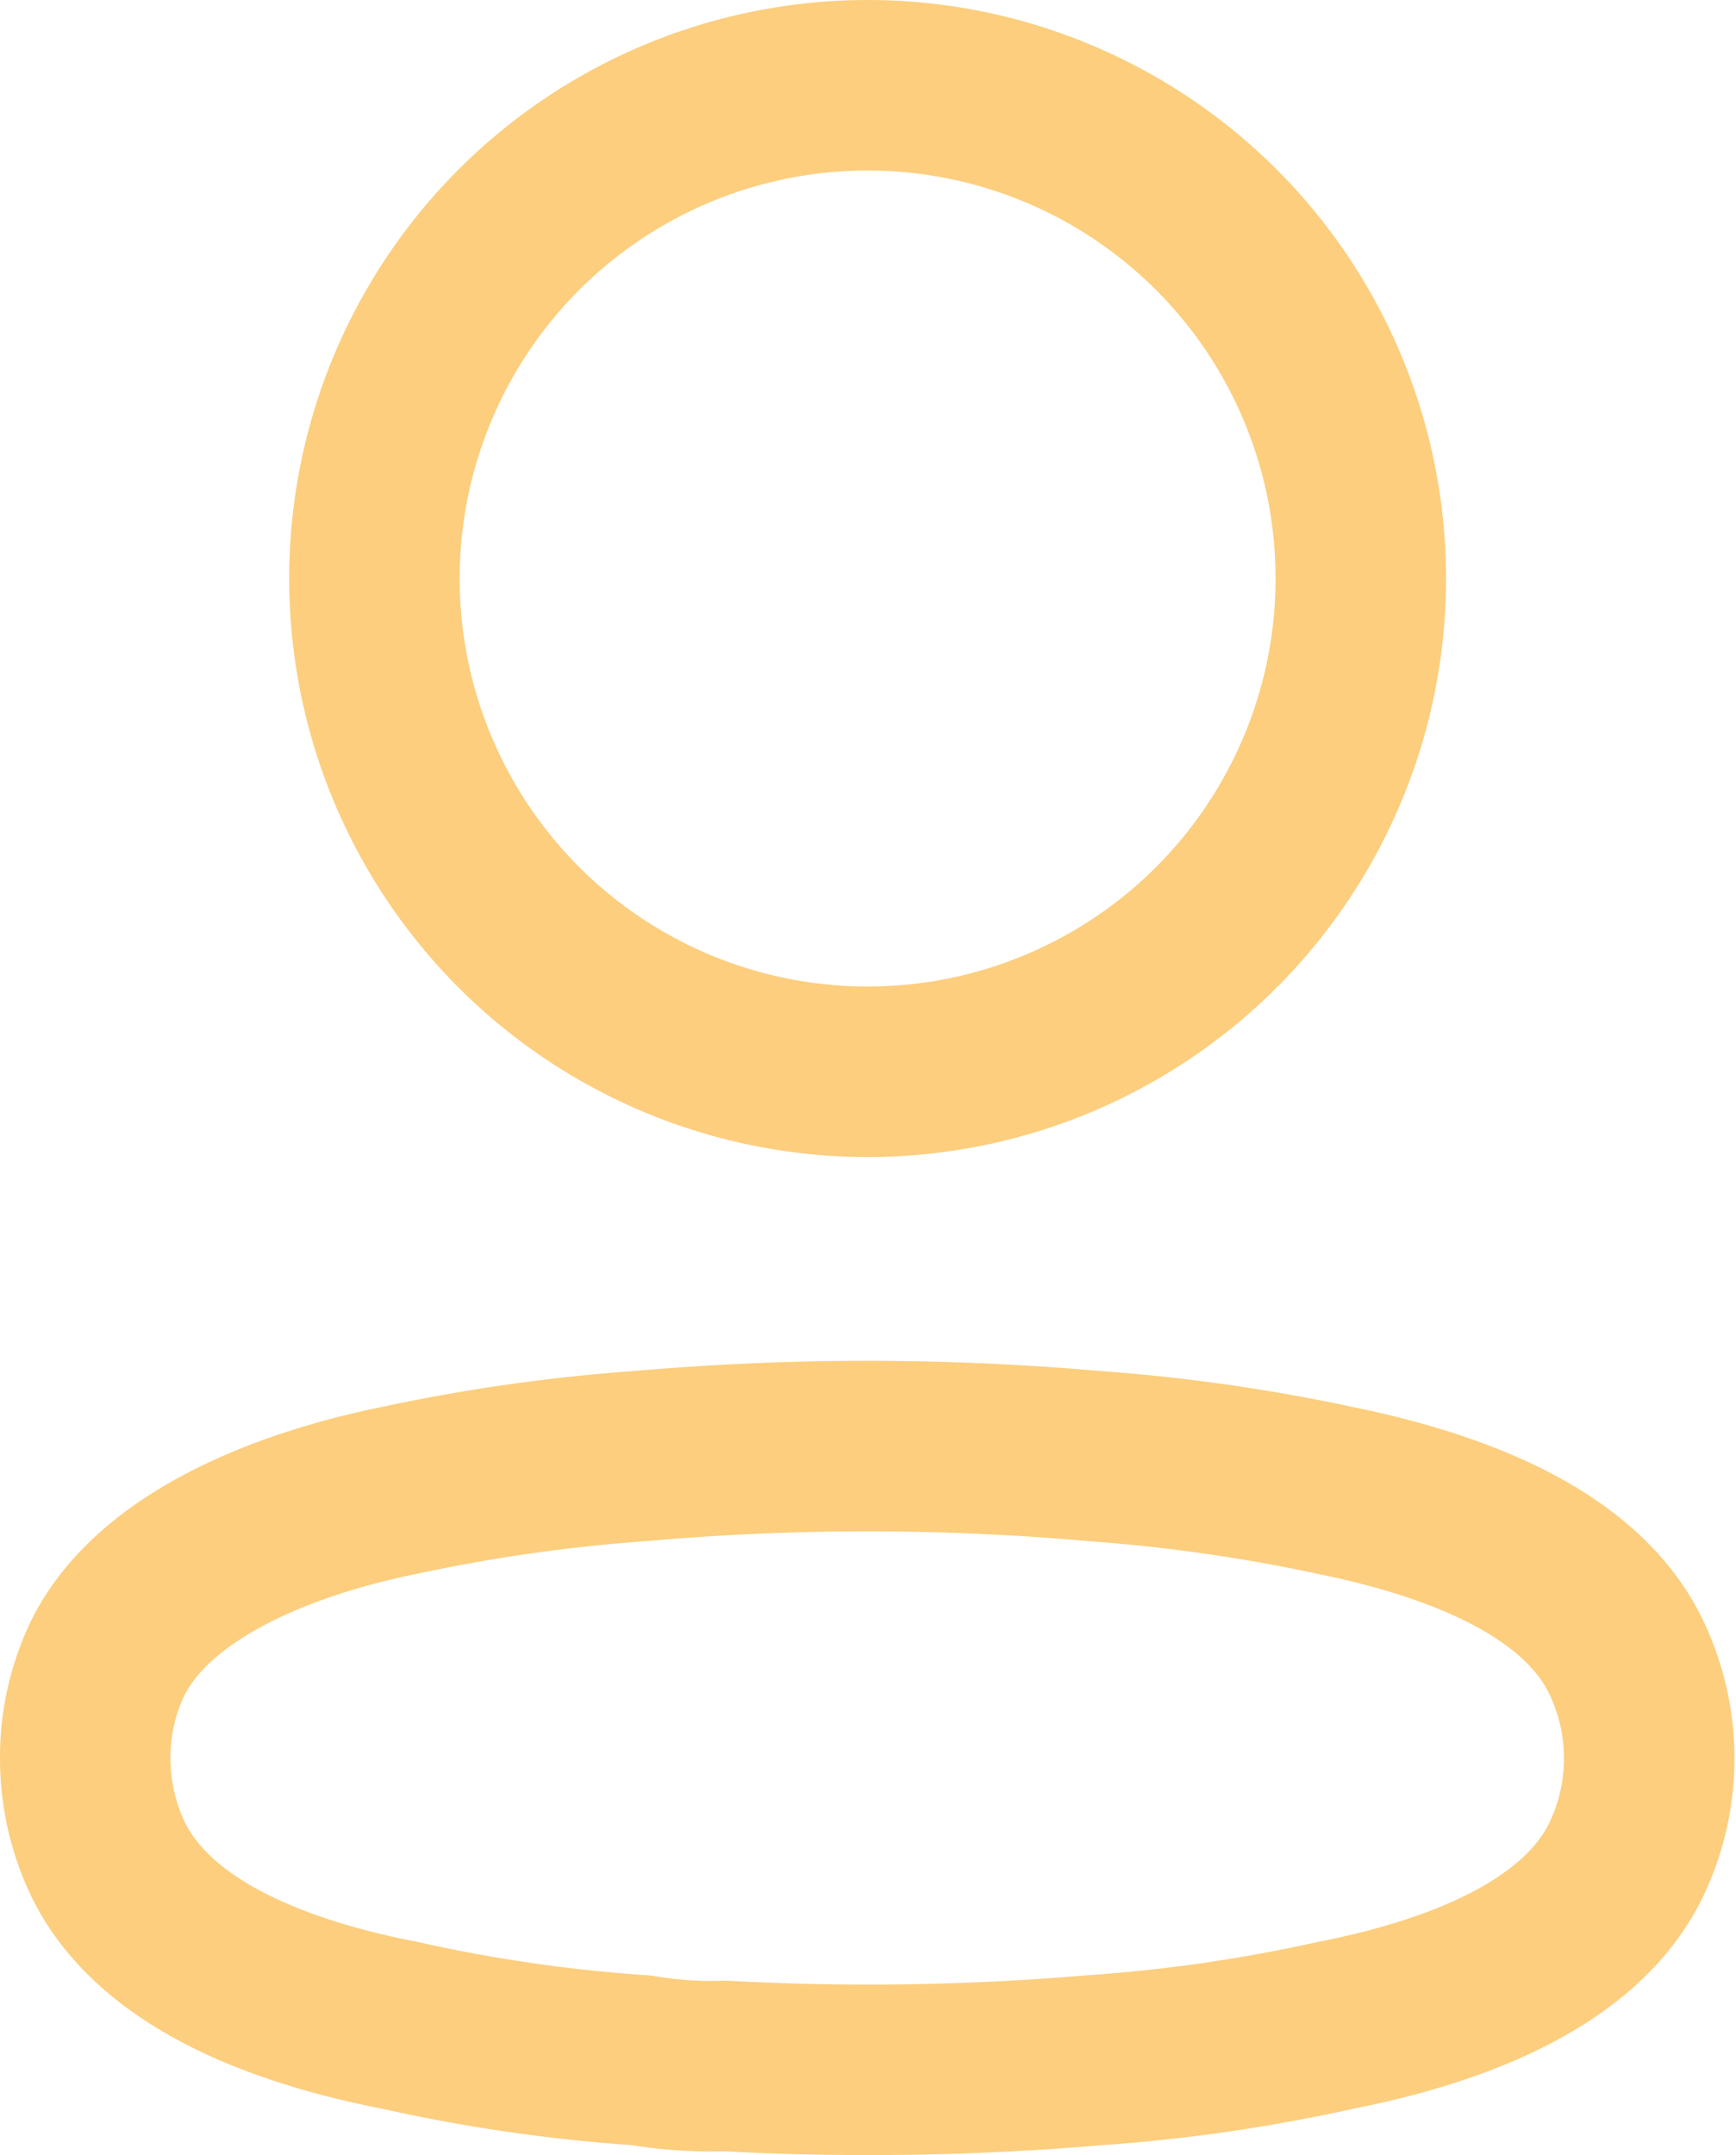 <svg xmlns="http://www.w3.org/2000/svg" width="18.328" height="22.75" viewBox="0 0 18.328 22.75">
  <g id="Profile" transform="translate(0.9 0.901)">
    <ellipse id="Ellipse_736" cx="5.207" cy="5.207" rx="5.207" ry="5.207" transform="translate(3.053 -0.001)" fill="none" stroke="#fcce7e" stroke-linecap="round" stroke-linejoin="round" stroke-miterlimit="10" stroke-width="1.8"/>
    <path id="Path_33945" d="M0,3.287A2.414,2.414,0,0,1,.239,2.23C.738,1.232,2.145.7,3.312.464A18.3,18.3,0,0,1,5.866.1a27.3,27.3,0,0,1,4.778,0A18.5,18.5,0,0,1,13.2.464c1.167.239,2.574.718,3.072,1.766a2.474,2.474,0,0,1,0,2.125C15.772,5.4,14.365,5.881,13.2,6.11a17.128,17.128,0,0,1-2.554.369,28.141,28.141,0,0,1-3.891.06,4.431,4.431,0,0,1-.888-.06A16.809,16.809,0,0,1,3.322,6.11C2.145,5.881.748,5.4.239,4.354A2.484,2.484,0,0,1,0,3.287Z" transform="translate(0 14.369)" fill="none" stroke="#fcce7e" stroke-linecap="round" stroke-linejoin="round" stroke-miterlimit="10" stroke-width="1.8"/>
  </g>
</svg>
